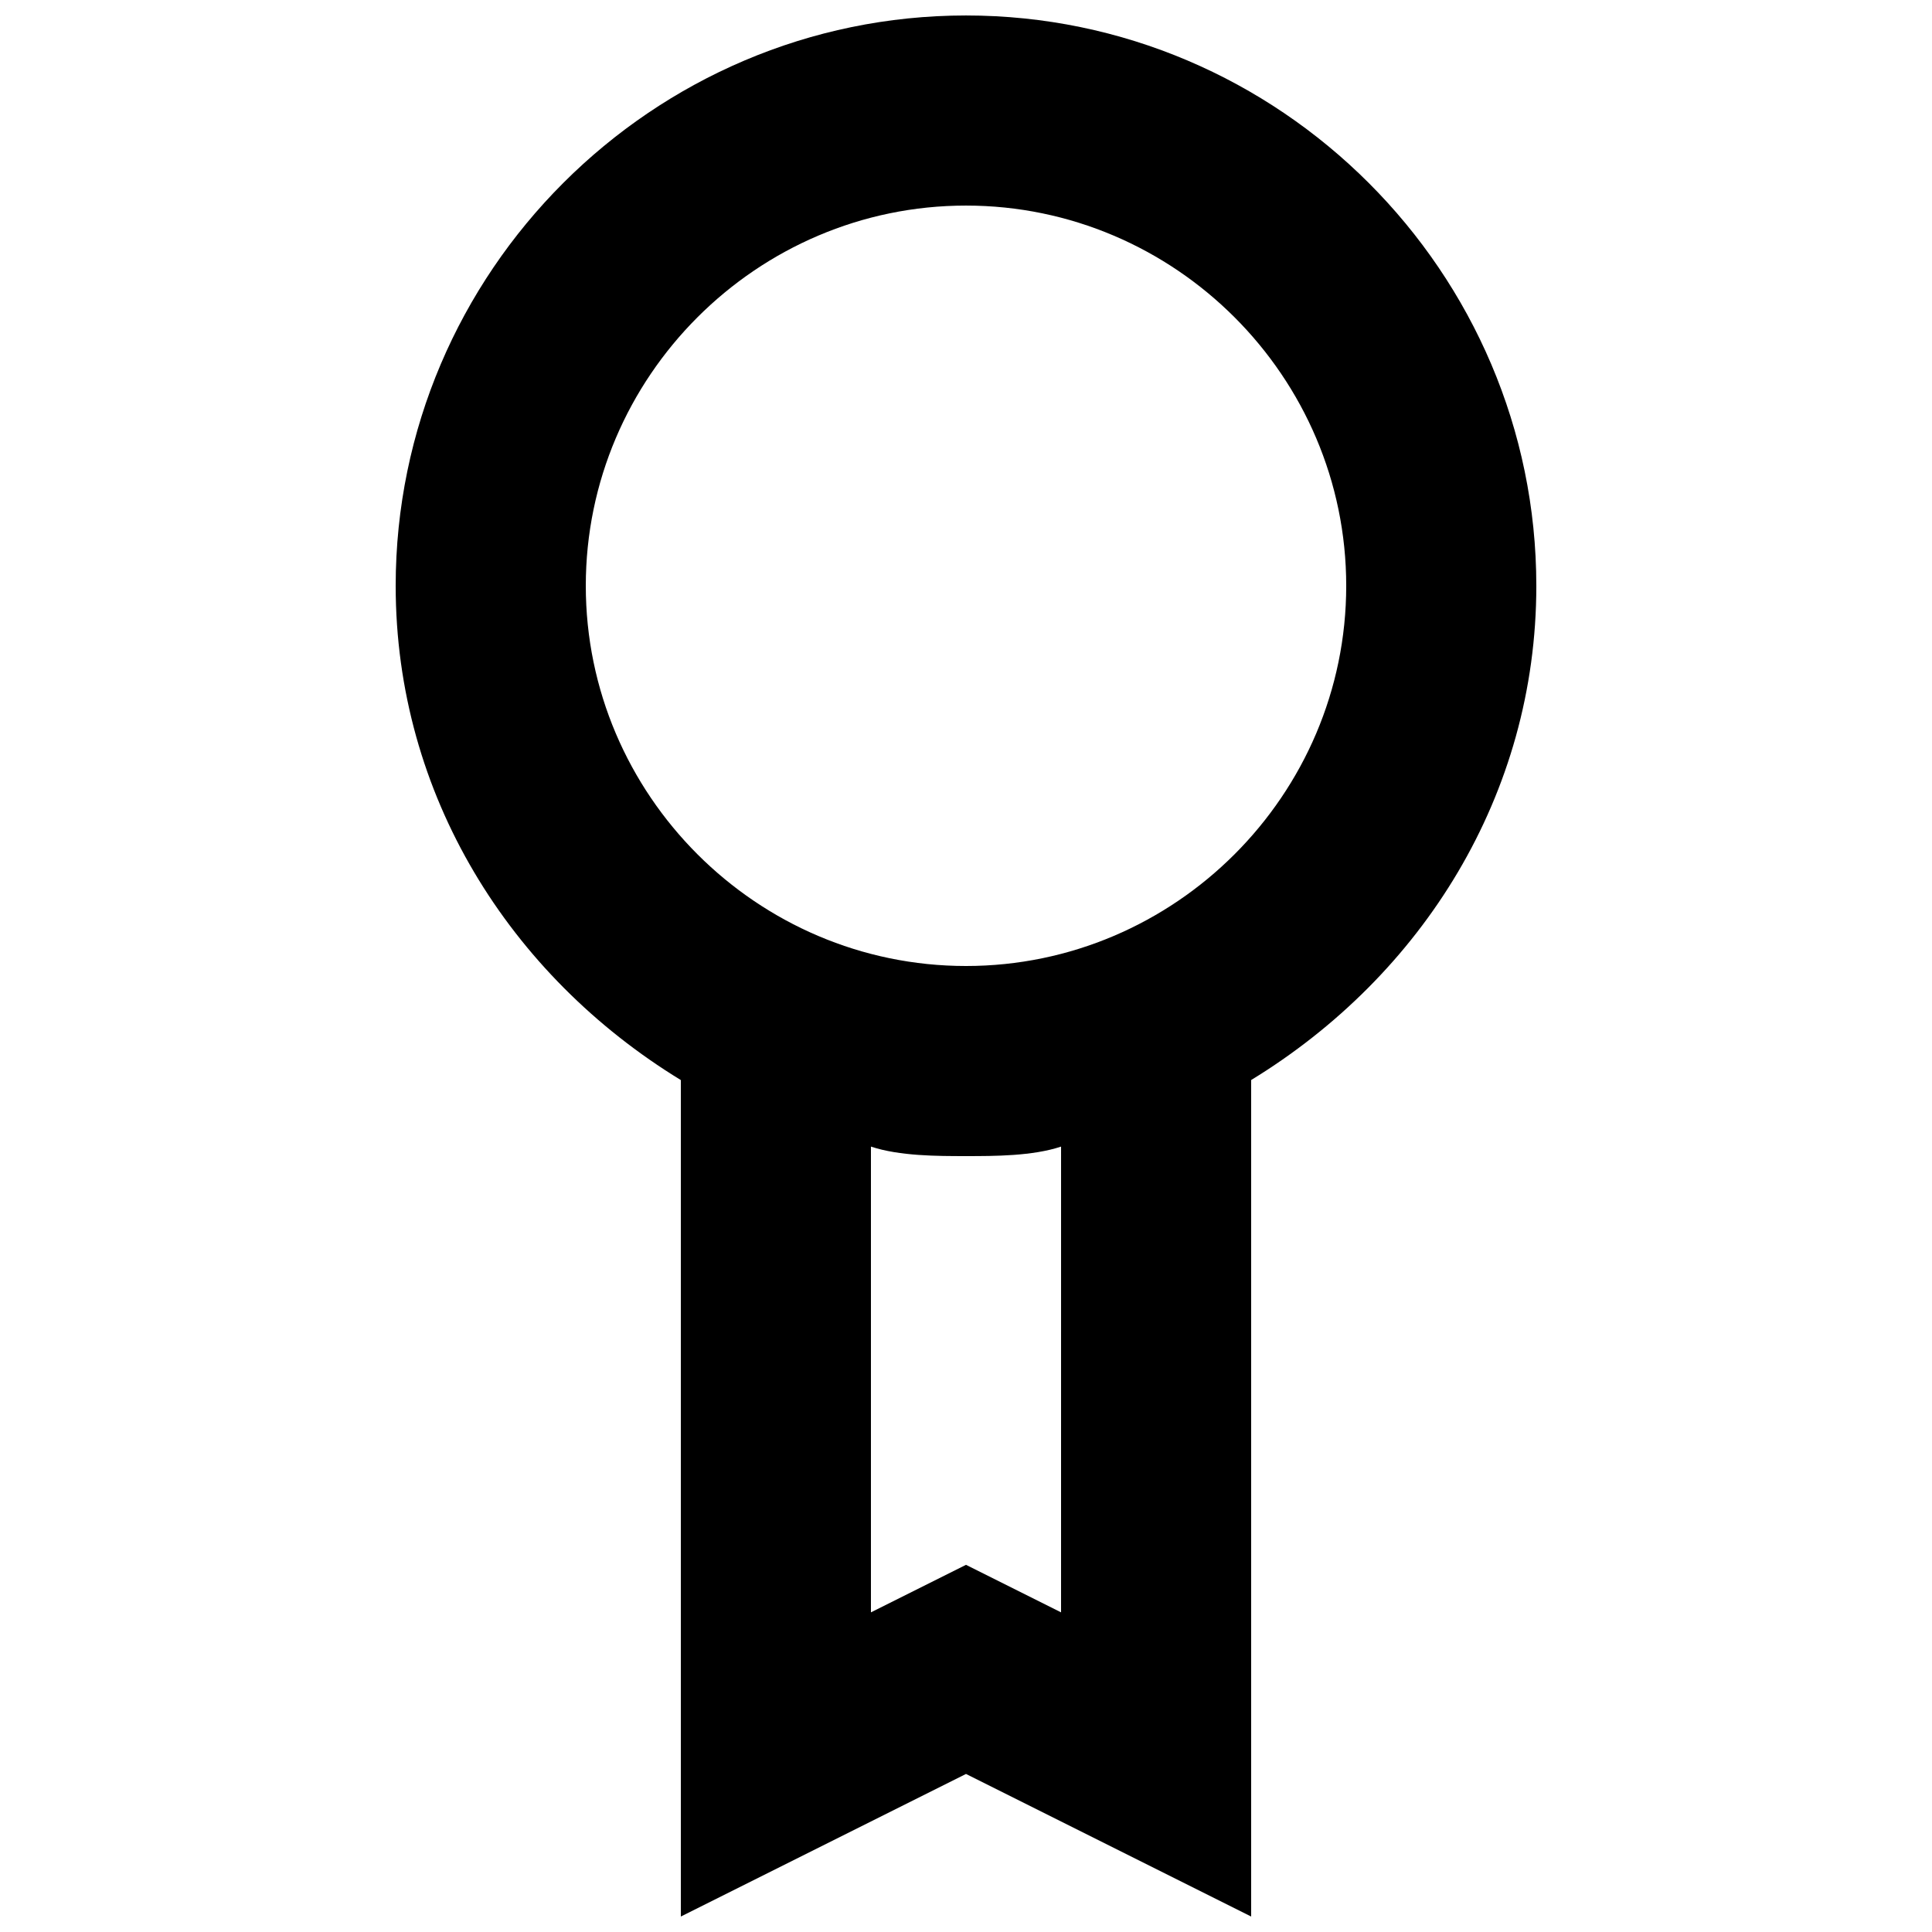 <?xml version="1.0" encoding="UTF-8"?>
<!-- Uploaded to: SVG Repo, www.svgrepo.com, Generator: SVG Repo Mixer Tools -->
<svg width="800px" height="800px" version="1.1" viewBox="144 144 512 512" xmlns="http://www.w3.org/2000/svg">
 <defs>
  <clipPath id="a">
   <path d="m248 148.09h304v503.81h-304z"/>
  </clipPath>
 </defs>
 <g clip-path="url(#a)">
  <path d="m551.14 299.24c0-83.129-68.016-151.14-151.14-151.14-83.125 0-151.14 68.016-151.14 151.14 0 55.418 30.23 103.28 75.57 130.99v221.67l75.57-37.785 75.57 37.785v-221.68c45.348-27.711 75.574-75.57 75.574-130.99zm-125.95 272.05-25.191-12.594-25.191 12.594v-123.43c7.559 2.519 17.637 2.519 25.195 2.519s17.633 0 25.191-2.519zm-25.188-171.29c-55.418 0-100.76-45.344-100.76-100.76s45.344-100.76 100.76-100.76 100.76 45.344 100.76 100.76-45.344 100.76-100.76 100.76z"/>
 </g>
</svg>